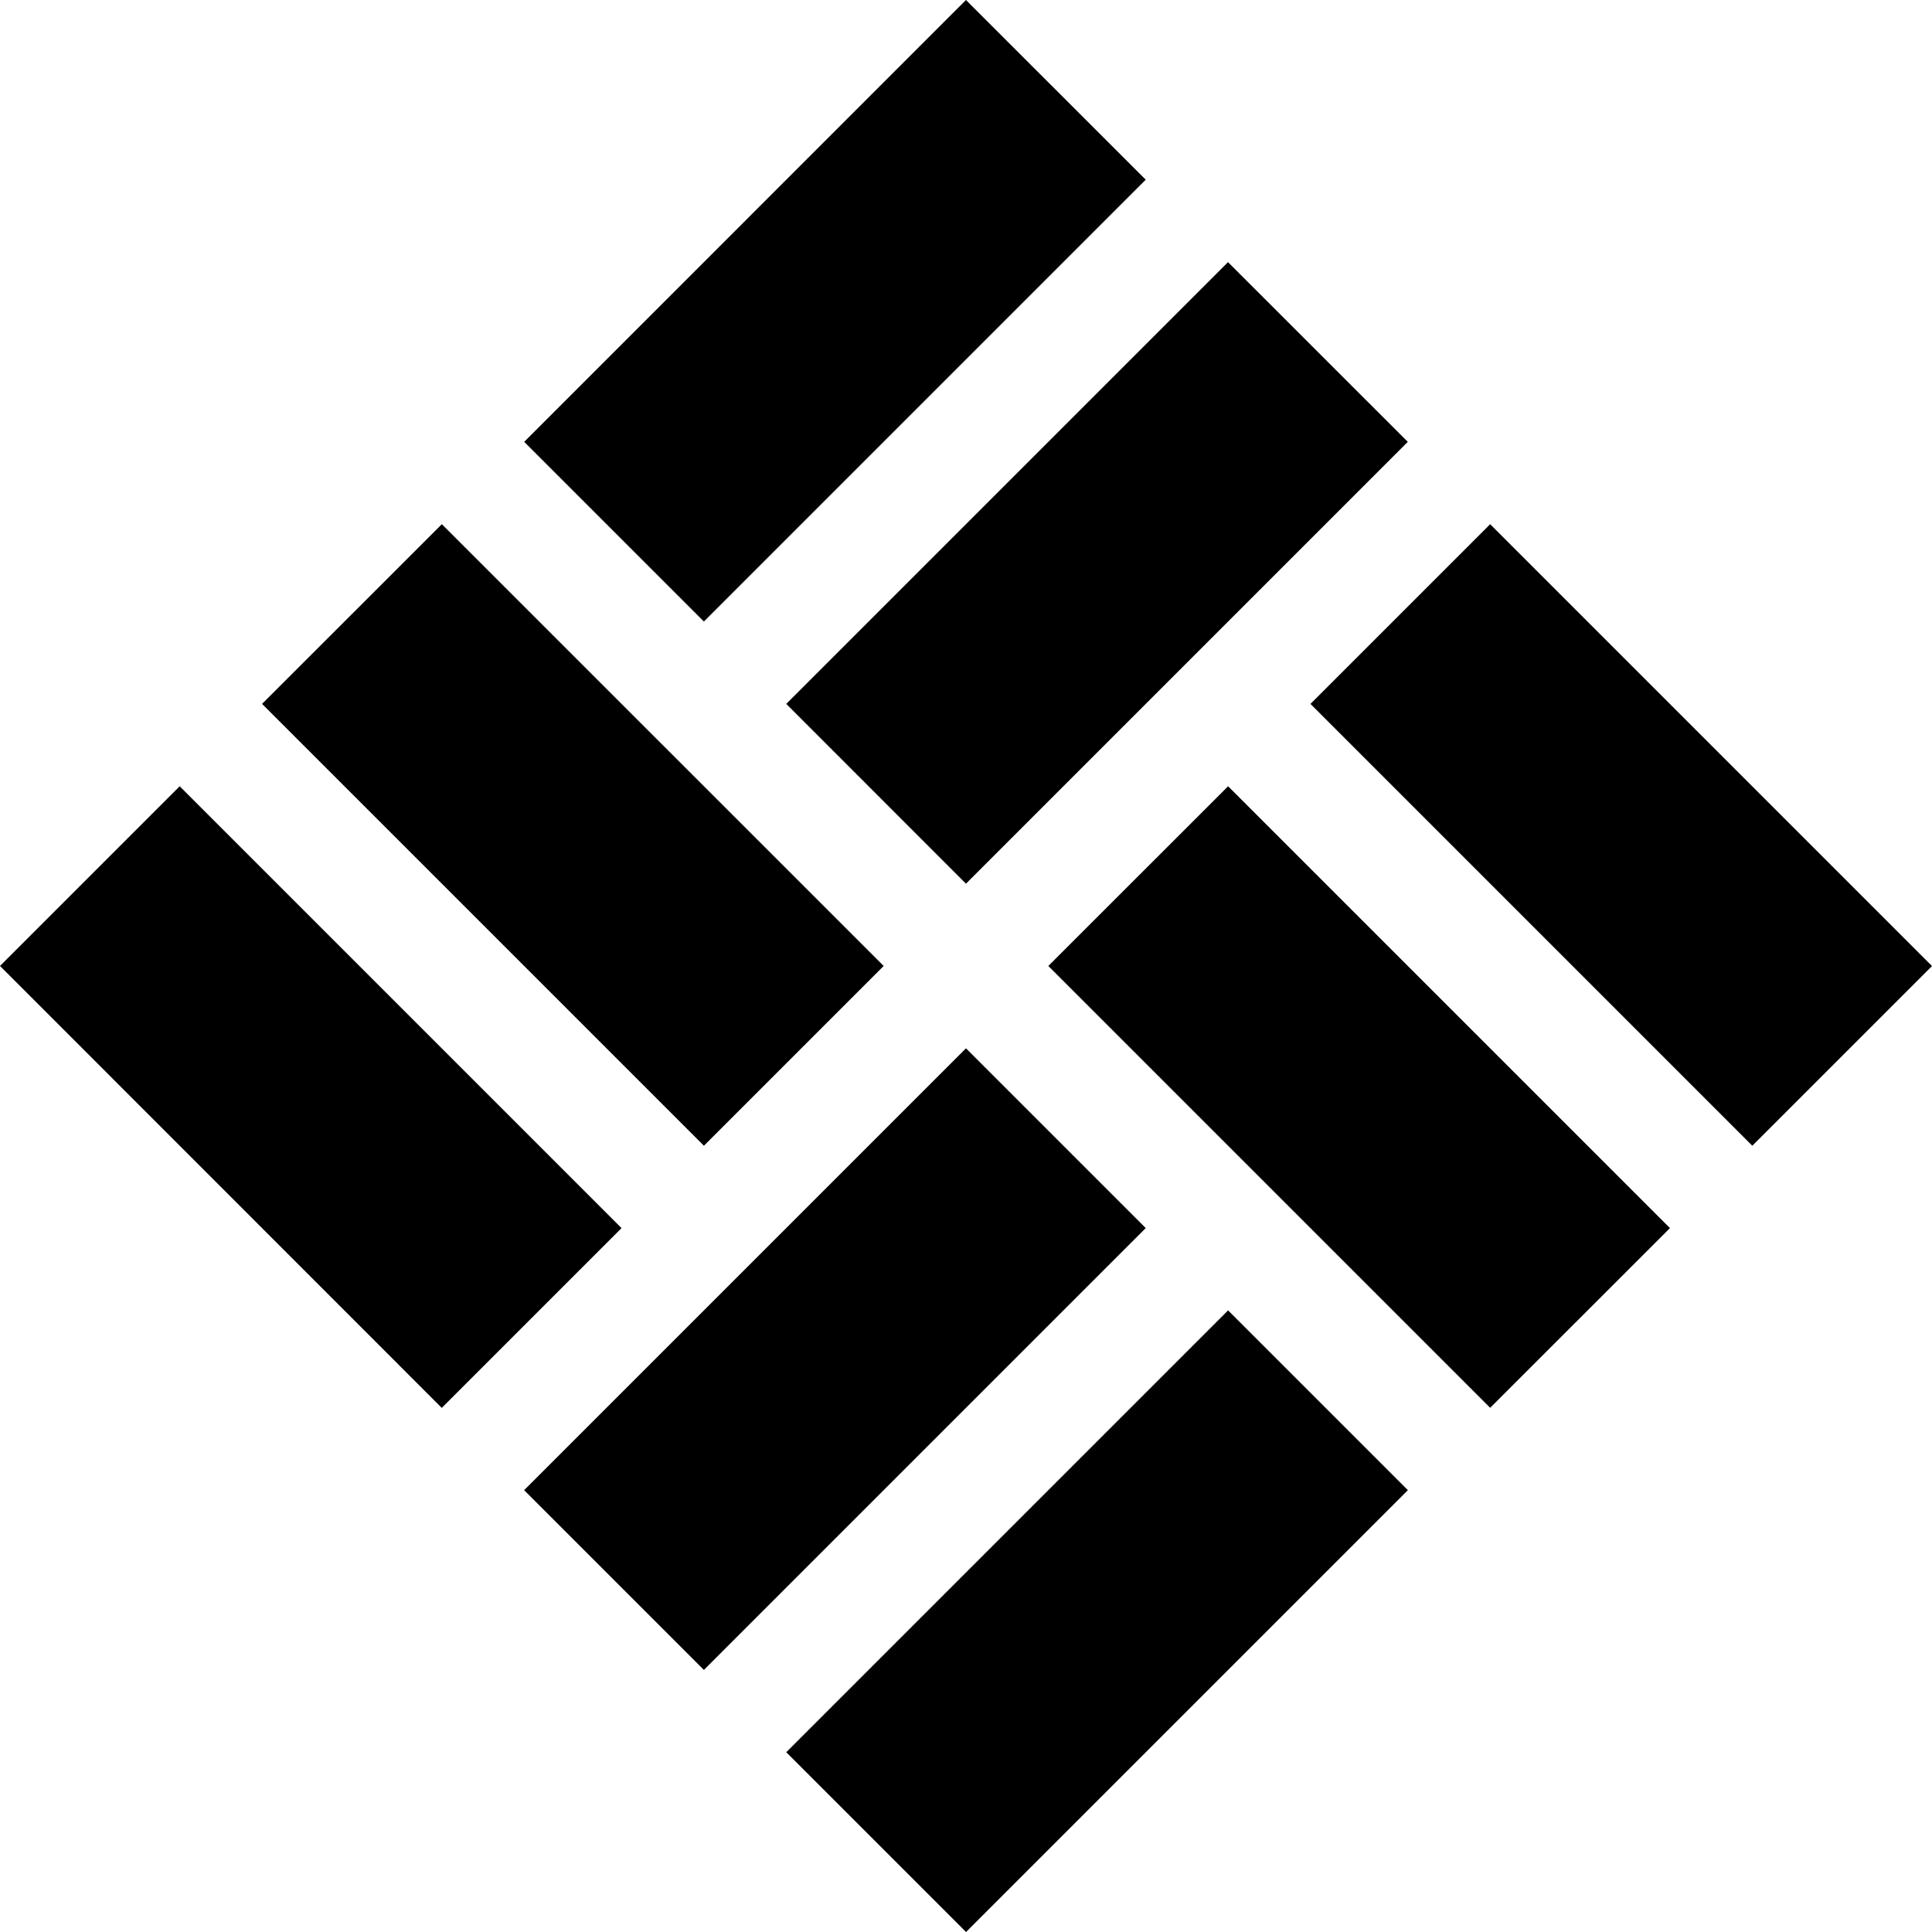 <?xml version="1.0" encoding="UTF-8"?>
<!DOCTYPE svg PUBLIC '-//W3C//DTD SVG 1.0//EN'
          'http://www.w3.org/TR/2001/REC-SVG-20010904/DTD/svg10.dtd'>
<svg height="2441.7" preserveAspectRatio="xMidYMid meet" version="1.0" viewBox="0.0 0.0 2441.7 2441.7" width="2441.7" xmlns="http://www.w3.org/2000/svg" xmlns:xlink="http://www.w3.org/1999/xlink" zoomAndPan="magnify"
><g id="change1_1"
  ><path d="M785.5,1552.1l-227.2,227.2L0,1220.8l227.1-227.1L785.5,1552.1z M1116.8,1220.8L558.4,662.5L331.2,889.6L889.6,1448 L1116.8,1220.8z M1220.8,1116.8l558.4-558.4l-227.2-227.1L993.7,889.6L1220.8,1116.8z M1448,227.1L1220.8,0L662.5,558.4l227.1,227.1 L1448,227.1z M1220.8,1324.9l-558.4,558.4l227.2,227.2l558.4-558.4L1220.8,1324.9z M1883.3,662.5l-227.1,227.1l558.4,558.4 l227.1-227.1L1883.3,662.5z M993.7,2214.5l227.2,227.2l558.4-558.4l-227.2-227.2L993.7,2214.5z M1324.9,1220.8l558.4,558.4 l227.2-227.1l-558.4-558.4L1324.9,1220.8z"
  /></g
></svg
>
